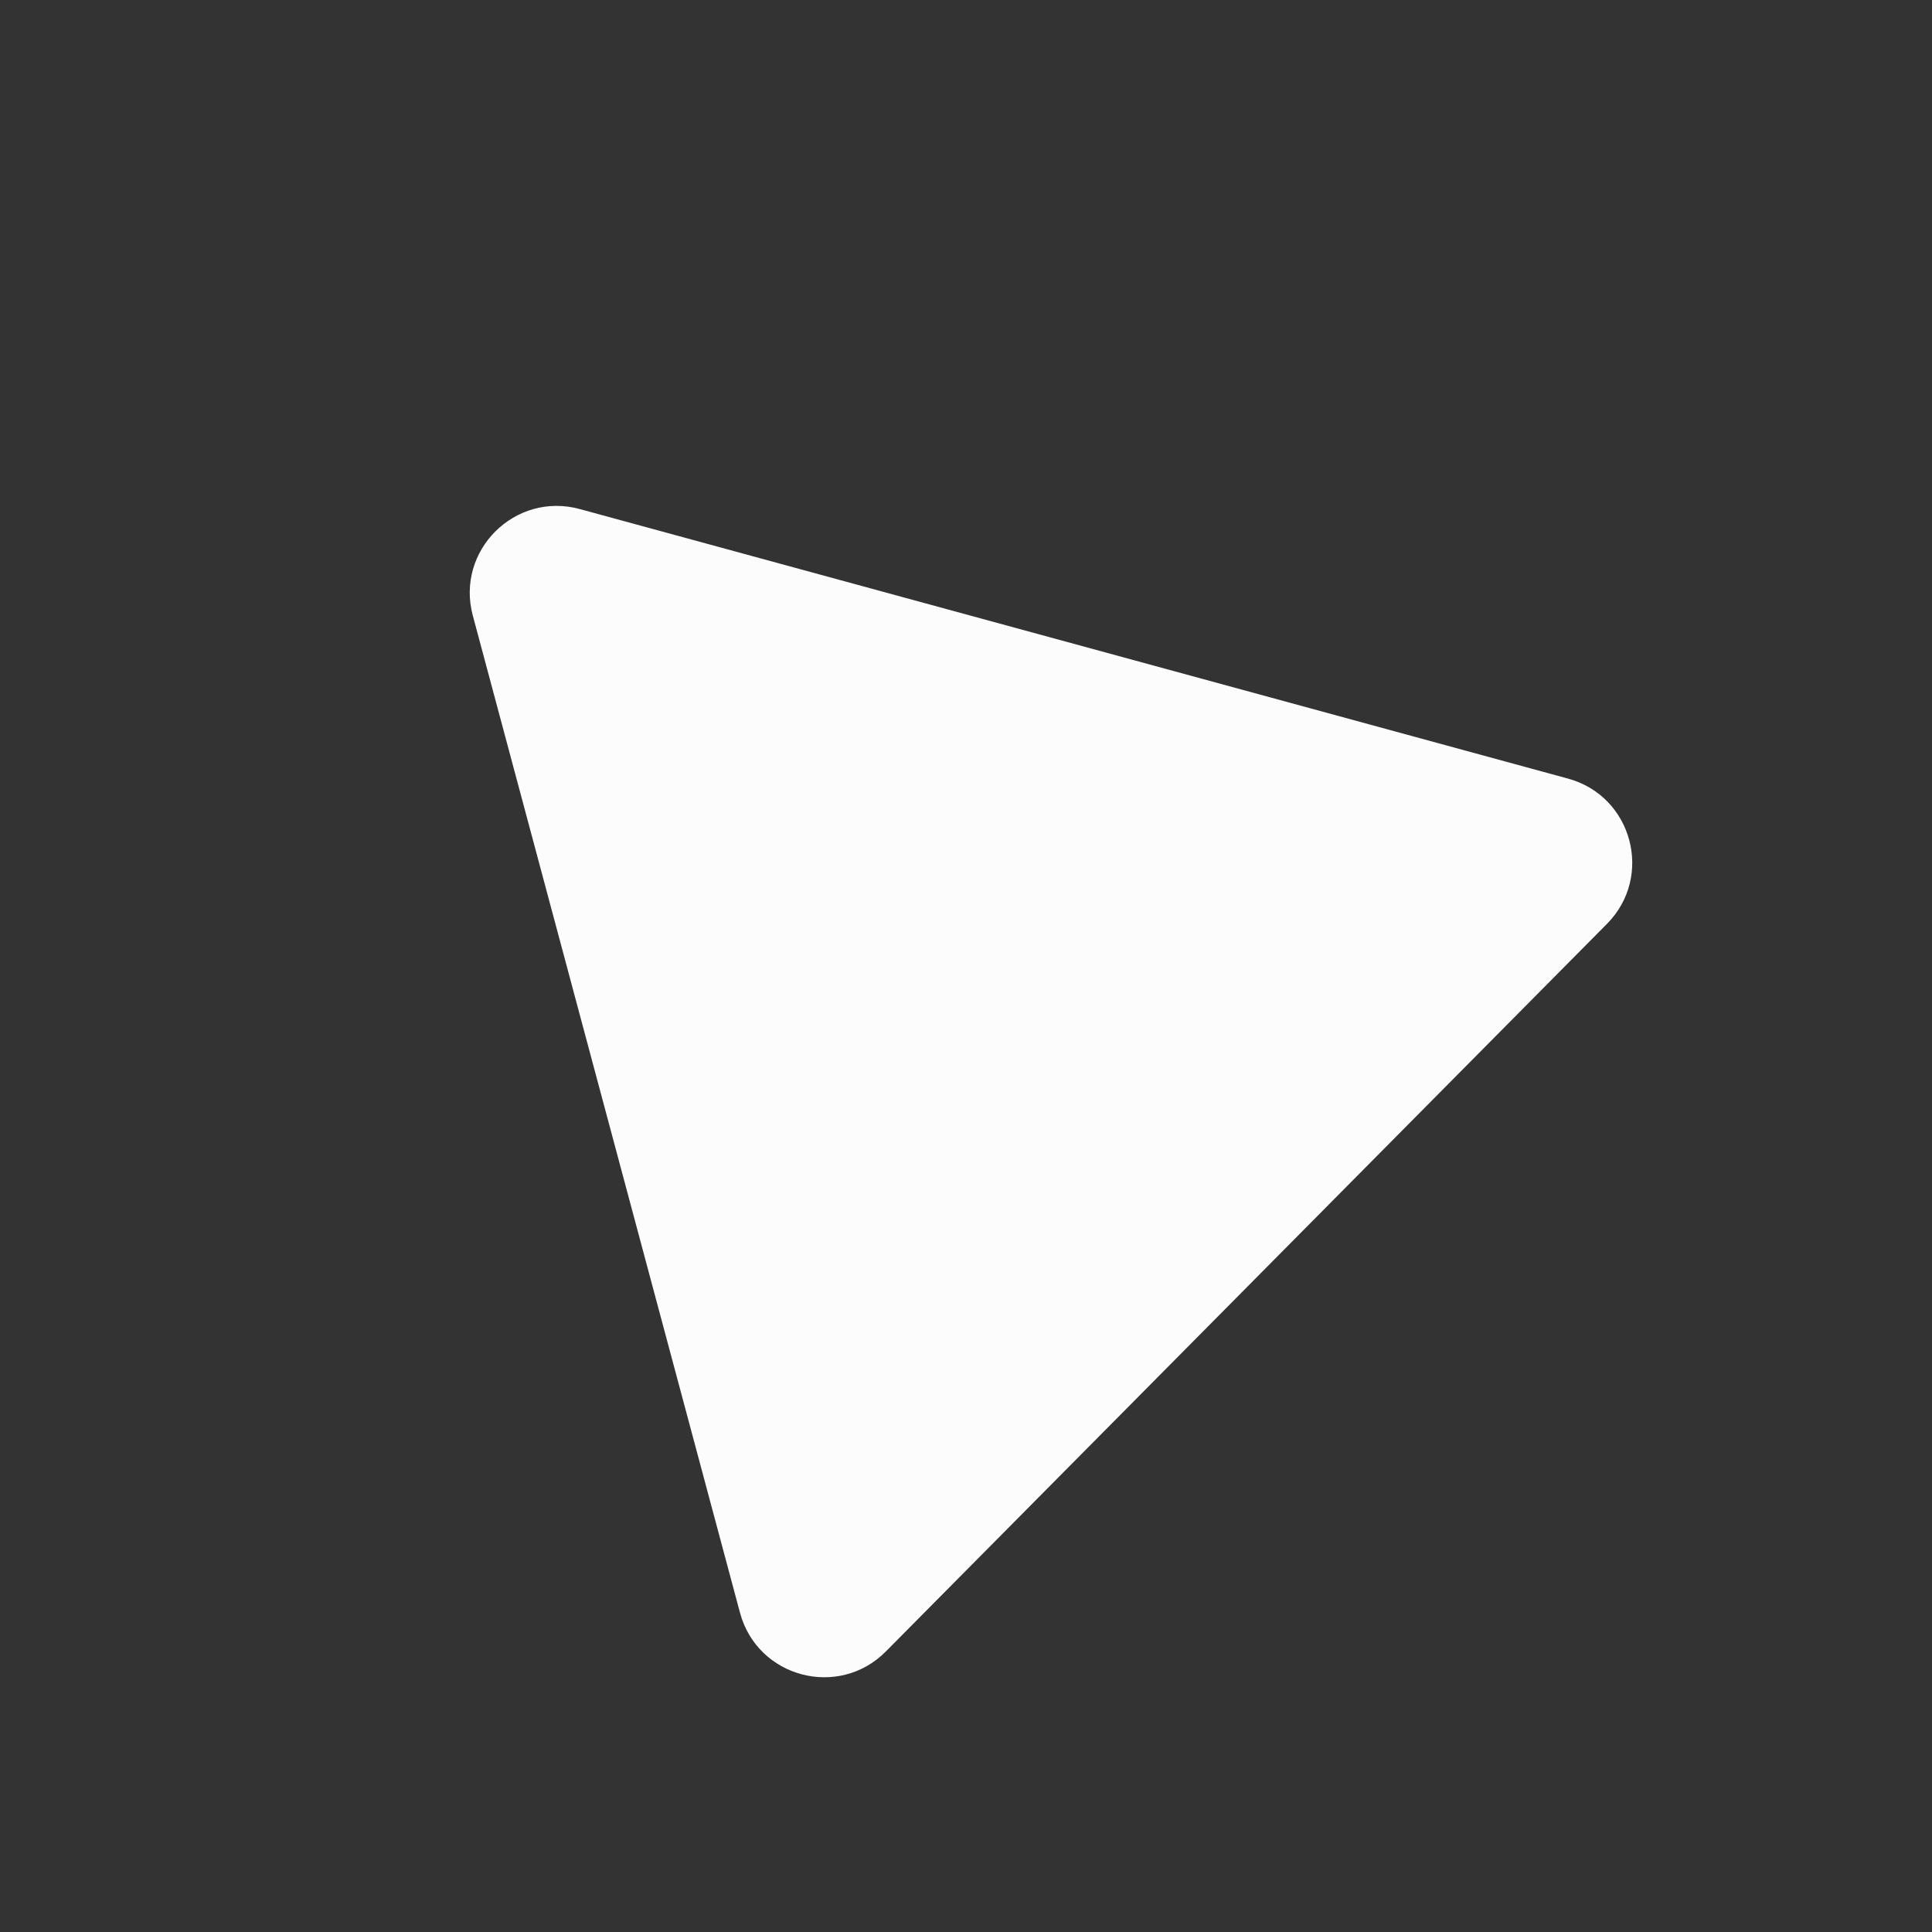 <?xml version="1.0" encoding="UTF-8"?> <svg xmlns="http://www.w3.org/2000/svg" width="111" height="111" viewBox="0 0 111 111" fill="none"><rect x="0" y="0" width="111" height="111" fill="#333333" stroke="none"/> <path d="M90.091 44.734C93.785 45.742 95.022 50.358 92.327 53.078L50.896 94.881C48.179 97.622 43.514 96.383 42.515 92.656L27.164 35.365C26.165 31.637 29.586 28.231 33.309 29.247L90.091 44.734Z" fill="#FCFCFC"></path> </svg> 